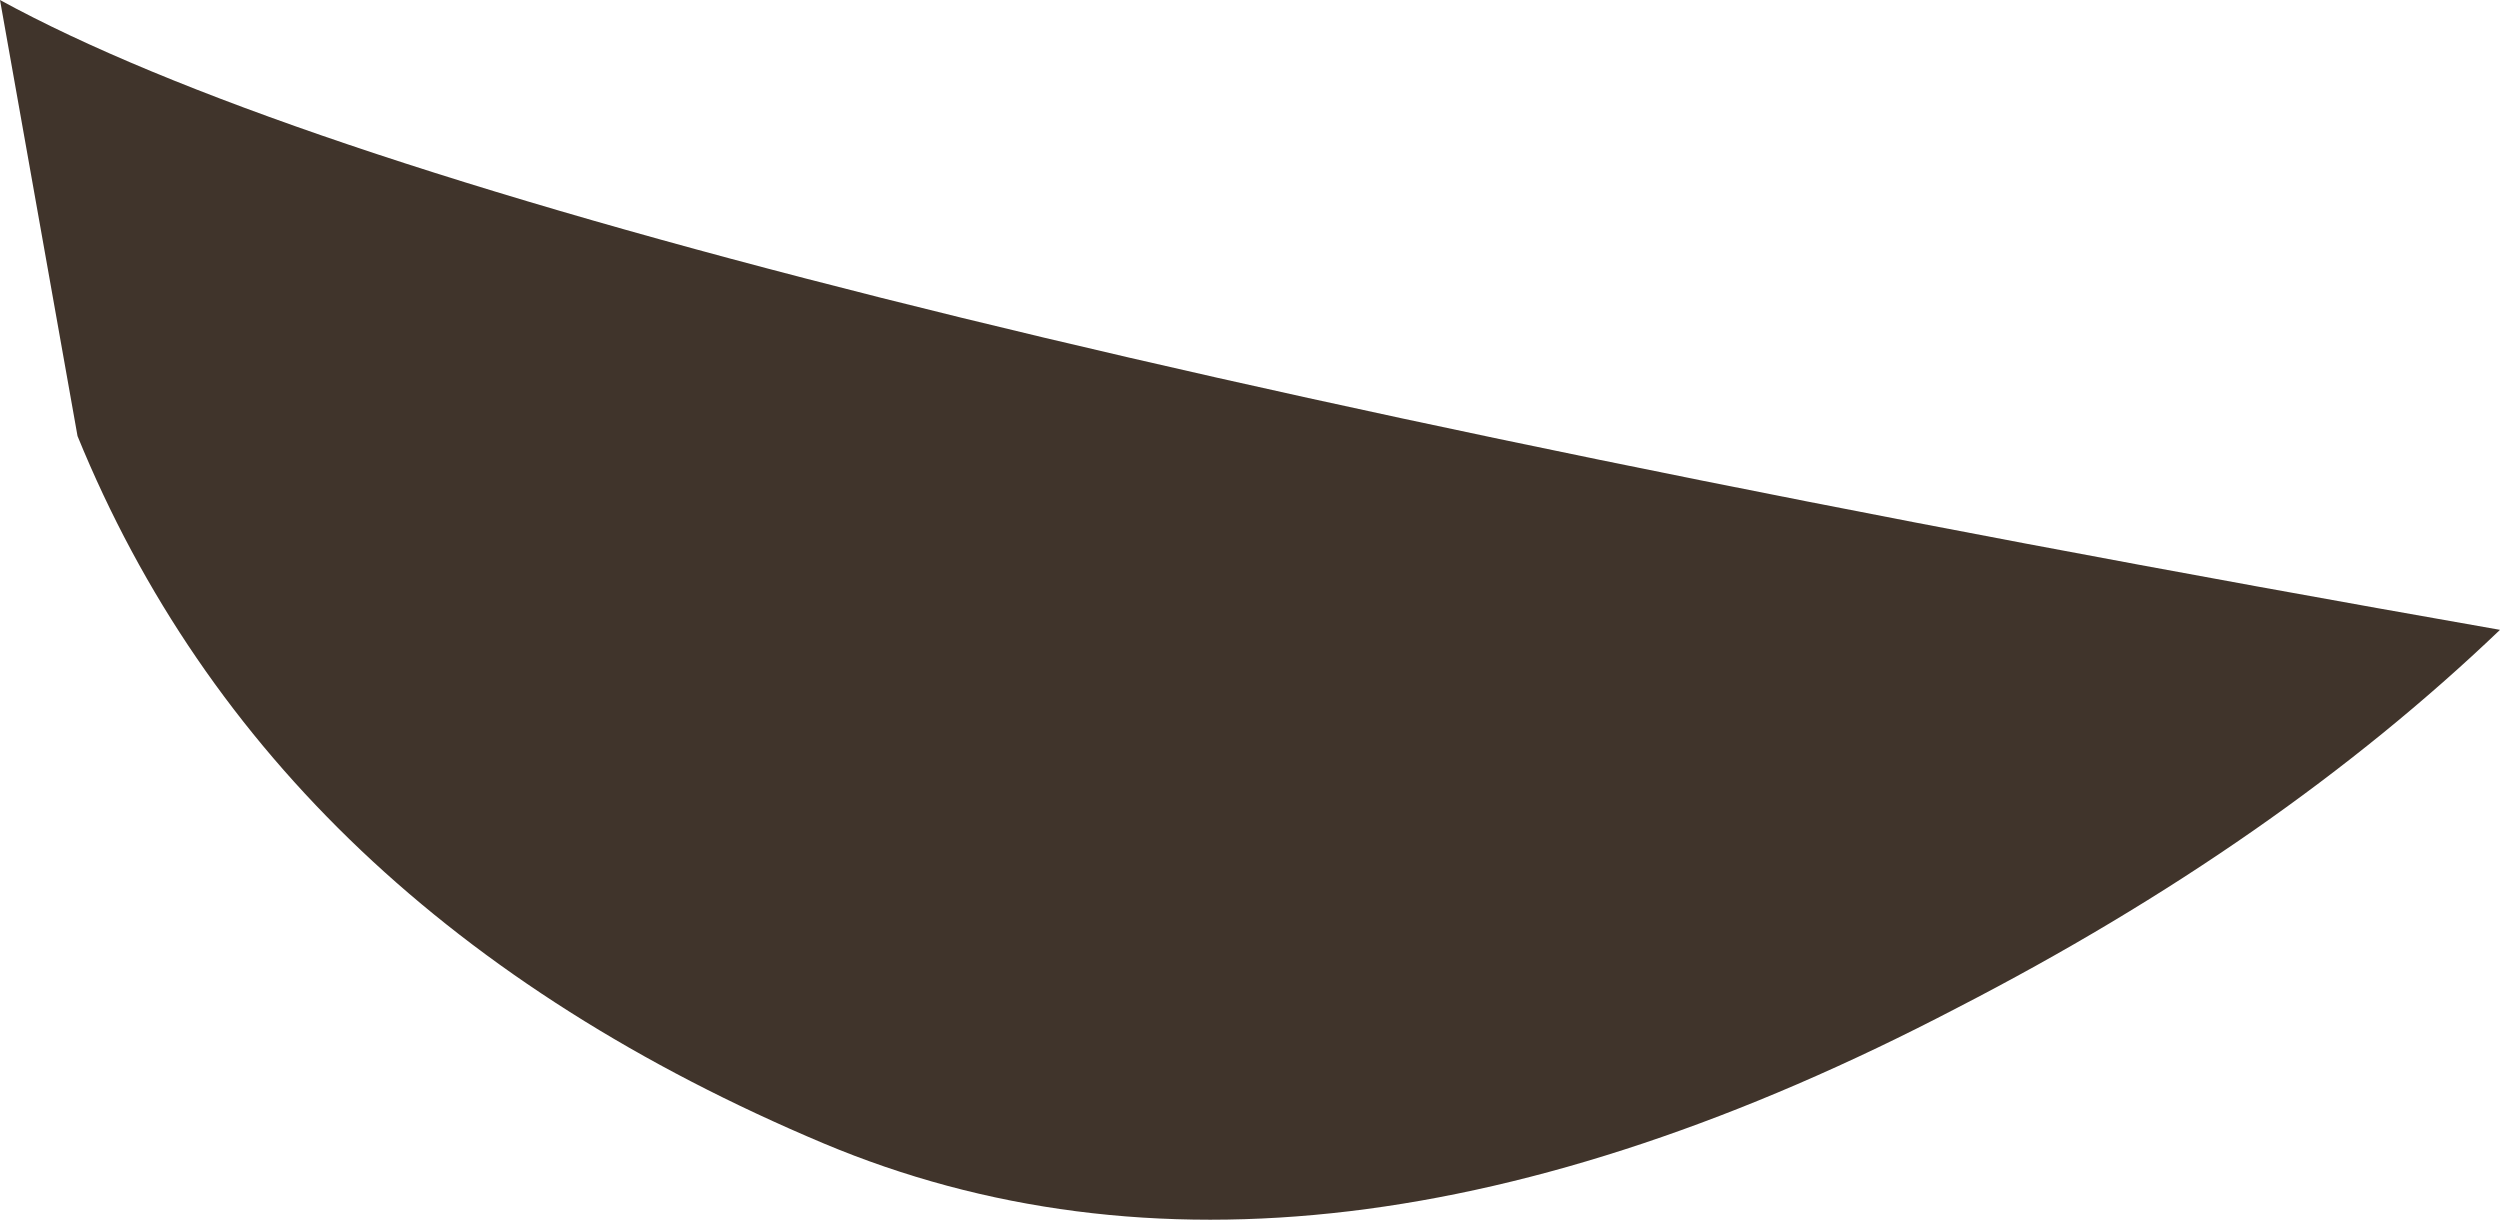 <?xml version="1.0" encoding="UTF-8" standalone="no"?>
<svg xmlns:xlink="http://www.w3.org/1999/xlink" height="6.3px" width="12.9px" xmlns="http://www.w3.org/2000/svg">
  <g transform="matrix(1.0, 0.0, 0.0, 1.0, 86.25, 153.9)">
    <path d="M-73.35 -150.65 Q-74.5 -149.55 -76.15 -148.7 -79.5 -146.95 -82.0 -148.0 -84.85 -149.2 -85.85 -151.65 L-86.25 -153.9 Q-83.6 -152.45 -73.35 -150.65" fill="#40342b" fill-rule="evenodd" stroke="none"/>
  </g>
</svg>
